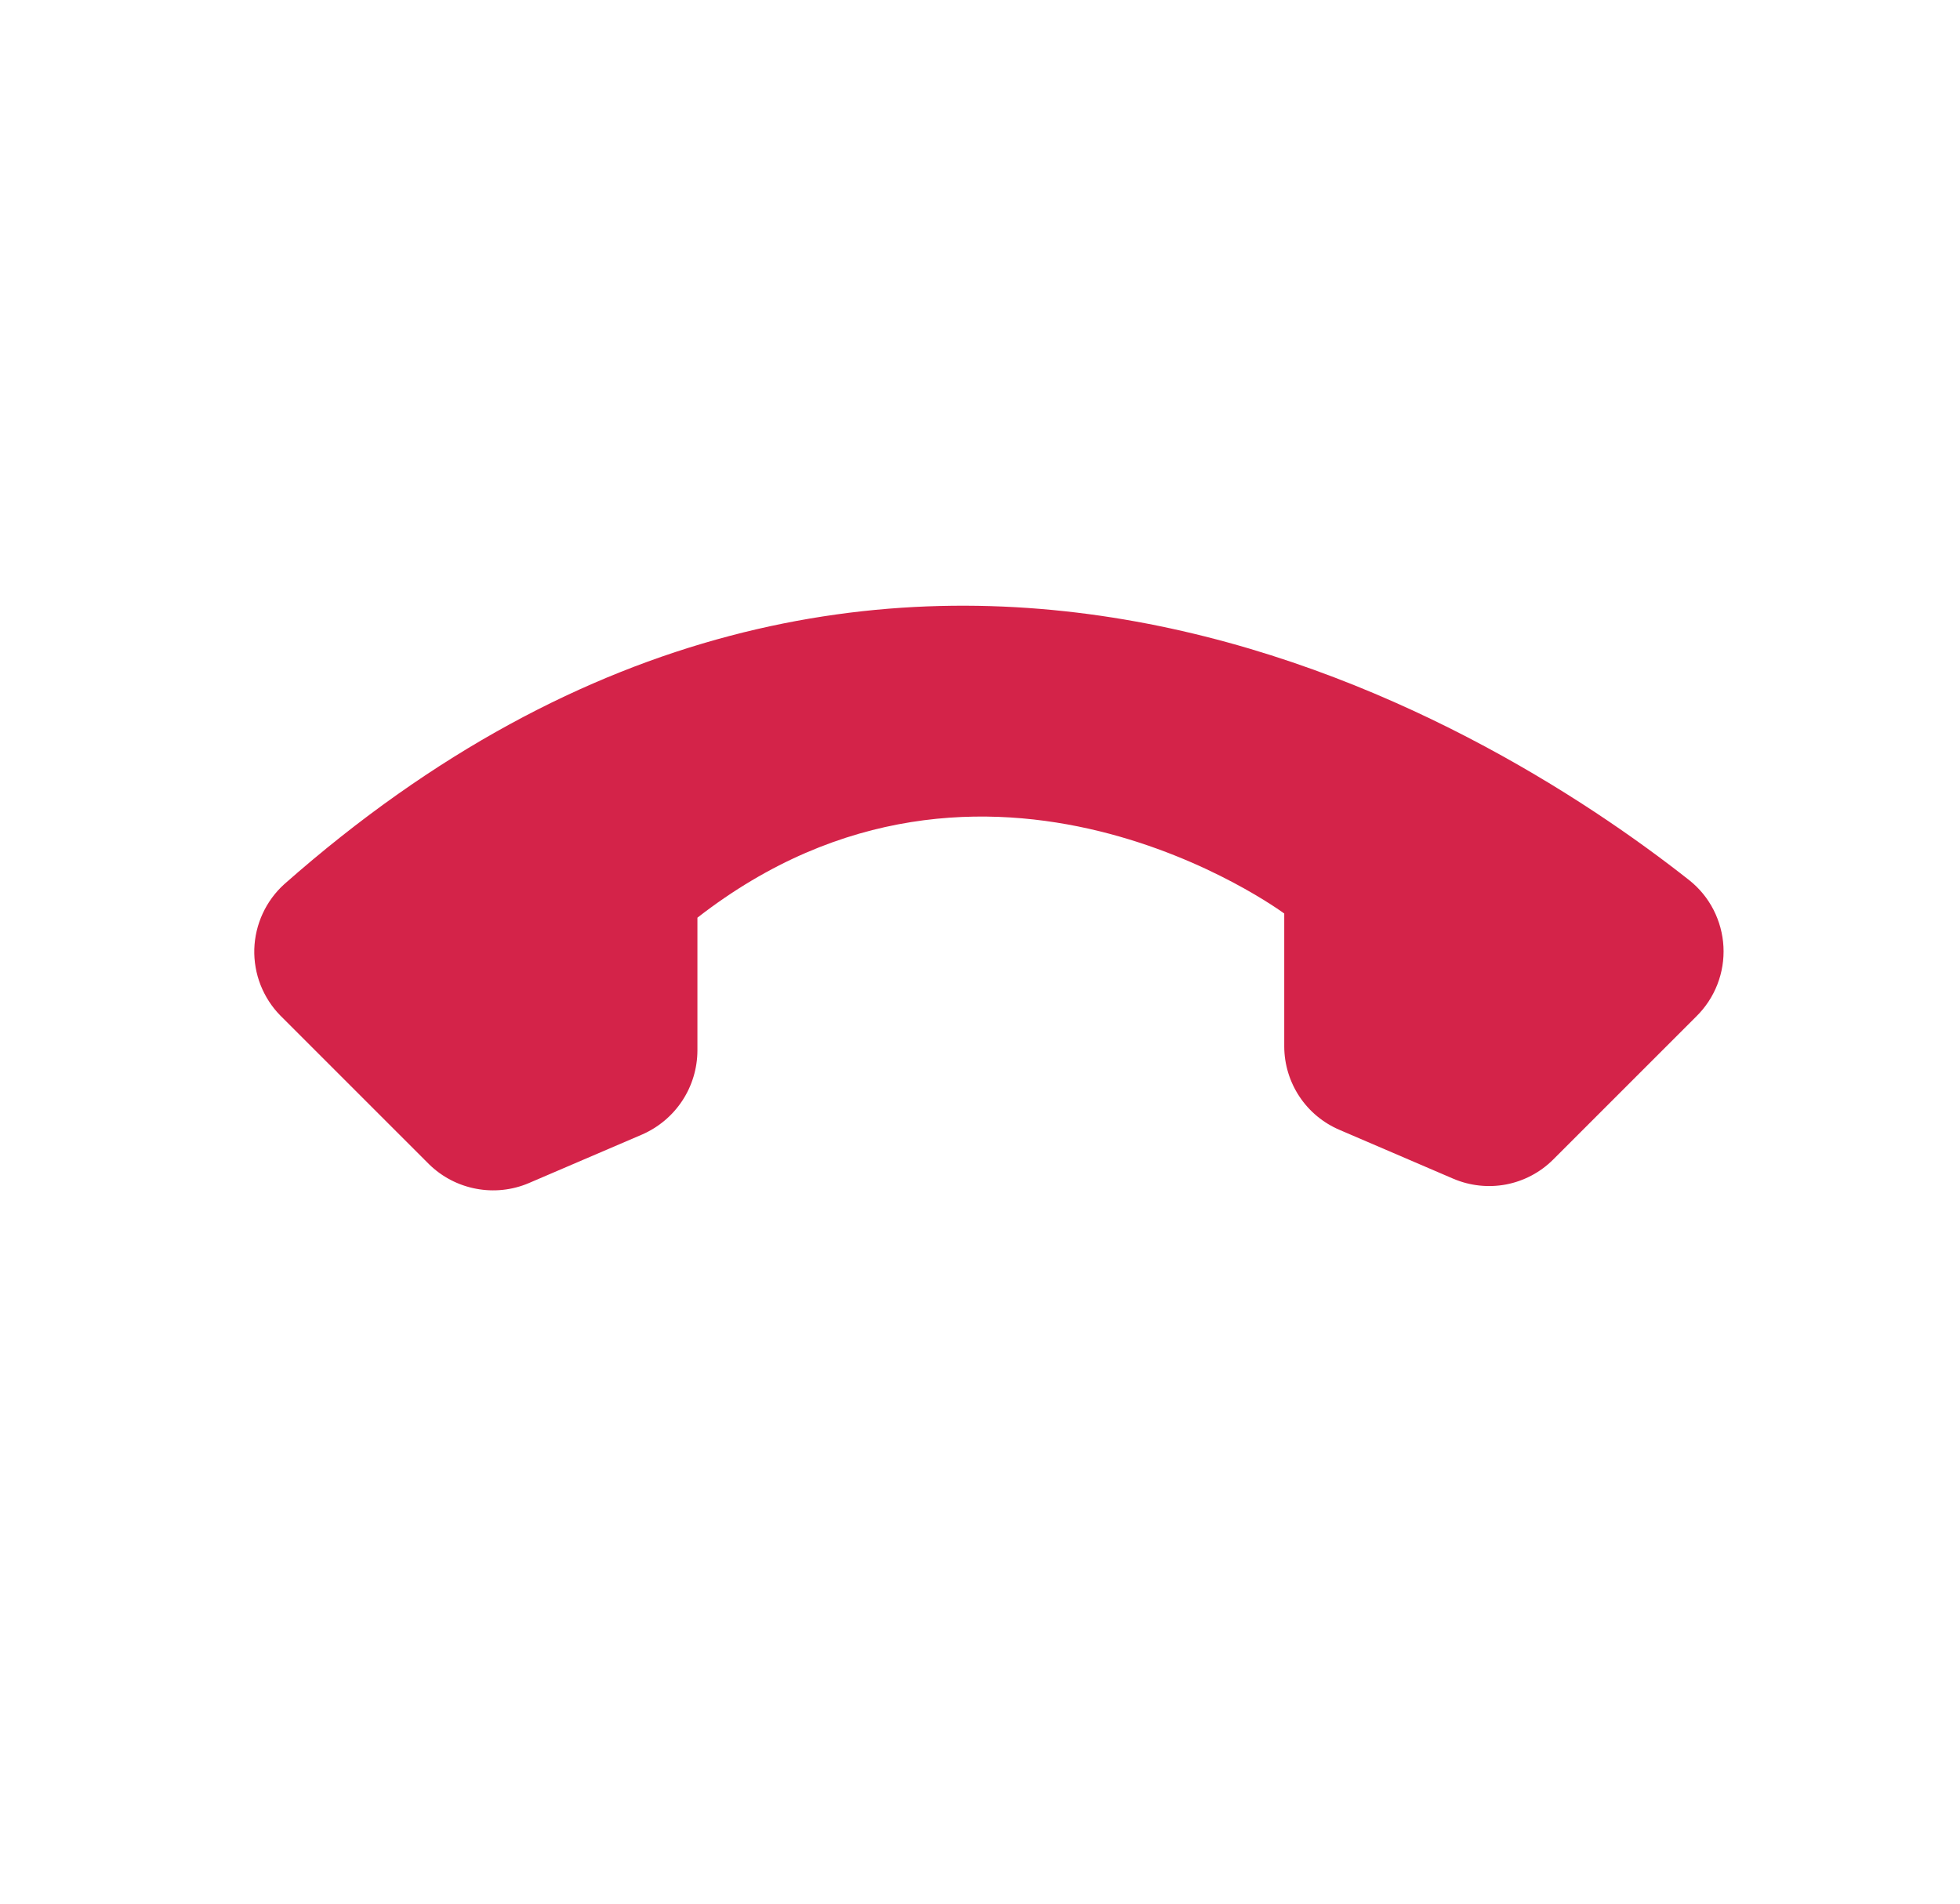 <?xml version="1.0" encoding="UTF-8"?> <svg xmlns="http://www.w3.org/2000/svg" width="35" height="34" viewBox="0 0 35 34" fill="none"> <g clip-path="url(#clip0_51_299)"> <path d="M12.454 16.39L12.454 18.766C12.452 19.084 12.358 19.395 12.183 19.66C12.008 19.926 11.759 20.134 11.468 20.262L9.442 21.131C9.145 21.257 8.817 21.292 8.5 21.231C8.182 21.171 7.89 21.018 7.66 20.792L5.008 18.14C4.854 17.984 4.734 17.798 4.653 17.593C4.573 17.389 4.535 17.17 4.541 16.951C4.548 16.731 4.599 16.515 4.691 16.316C4.783 16.117 4.914 15.938 5.077 15.791C15.854 6.277 26.492 12.821 30.167 15.722C30.347 15.865 30.494 16.045 30.599 16.25C30.703 16.454 30.764 16.678 30.776 16.908C30.788 17.137 30.751 17.367 30.668 17.581C30.585 17.795 30.458 17.989 30.294 18.151L27.733 20.712C27.504 20.94 27.212 21.094 26.894 21.155C26.576 21.215 26.248 21.179 25.951 21.052L23.925 20.182C23.632 20.058 23.381 19.851 23.205 19.586C23.029 19.321 22.934 19.01 22.933 18.692L22.933 16.316C22.933 16.316 17.62 12.37 12.454 16.39Z" fill="#D42349"></path> </g> <defs> <clipPath id="clip0_51_299"> <rect width="24" height="24" fill="white" transform="translate(34.627 17) rotate(135)"></rect> </clipPath> </defs> </svg> 